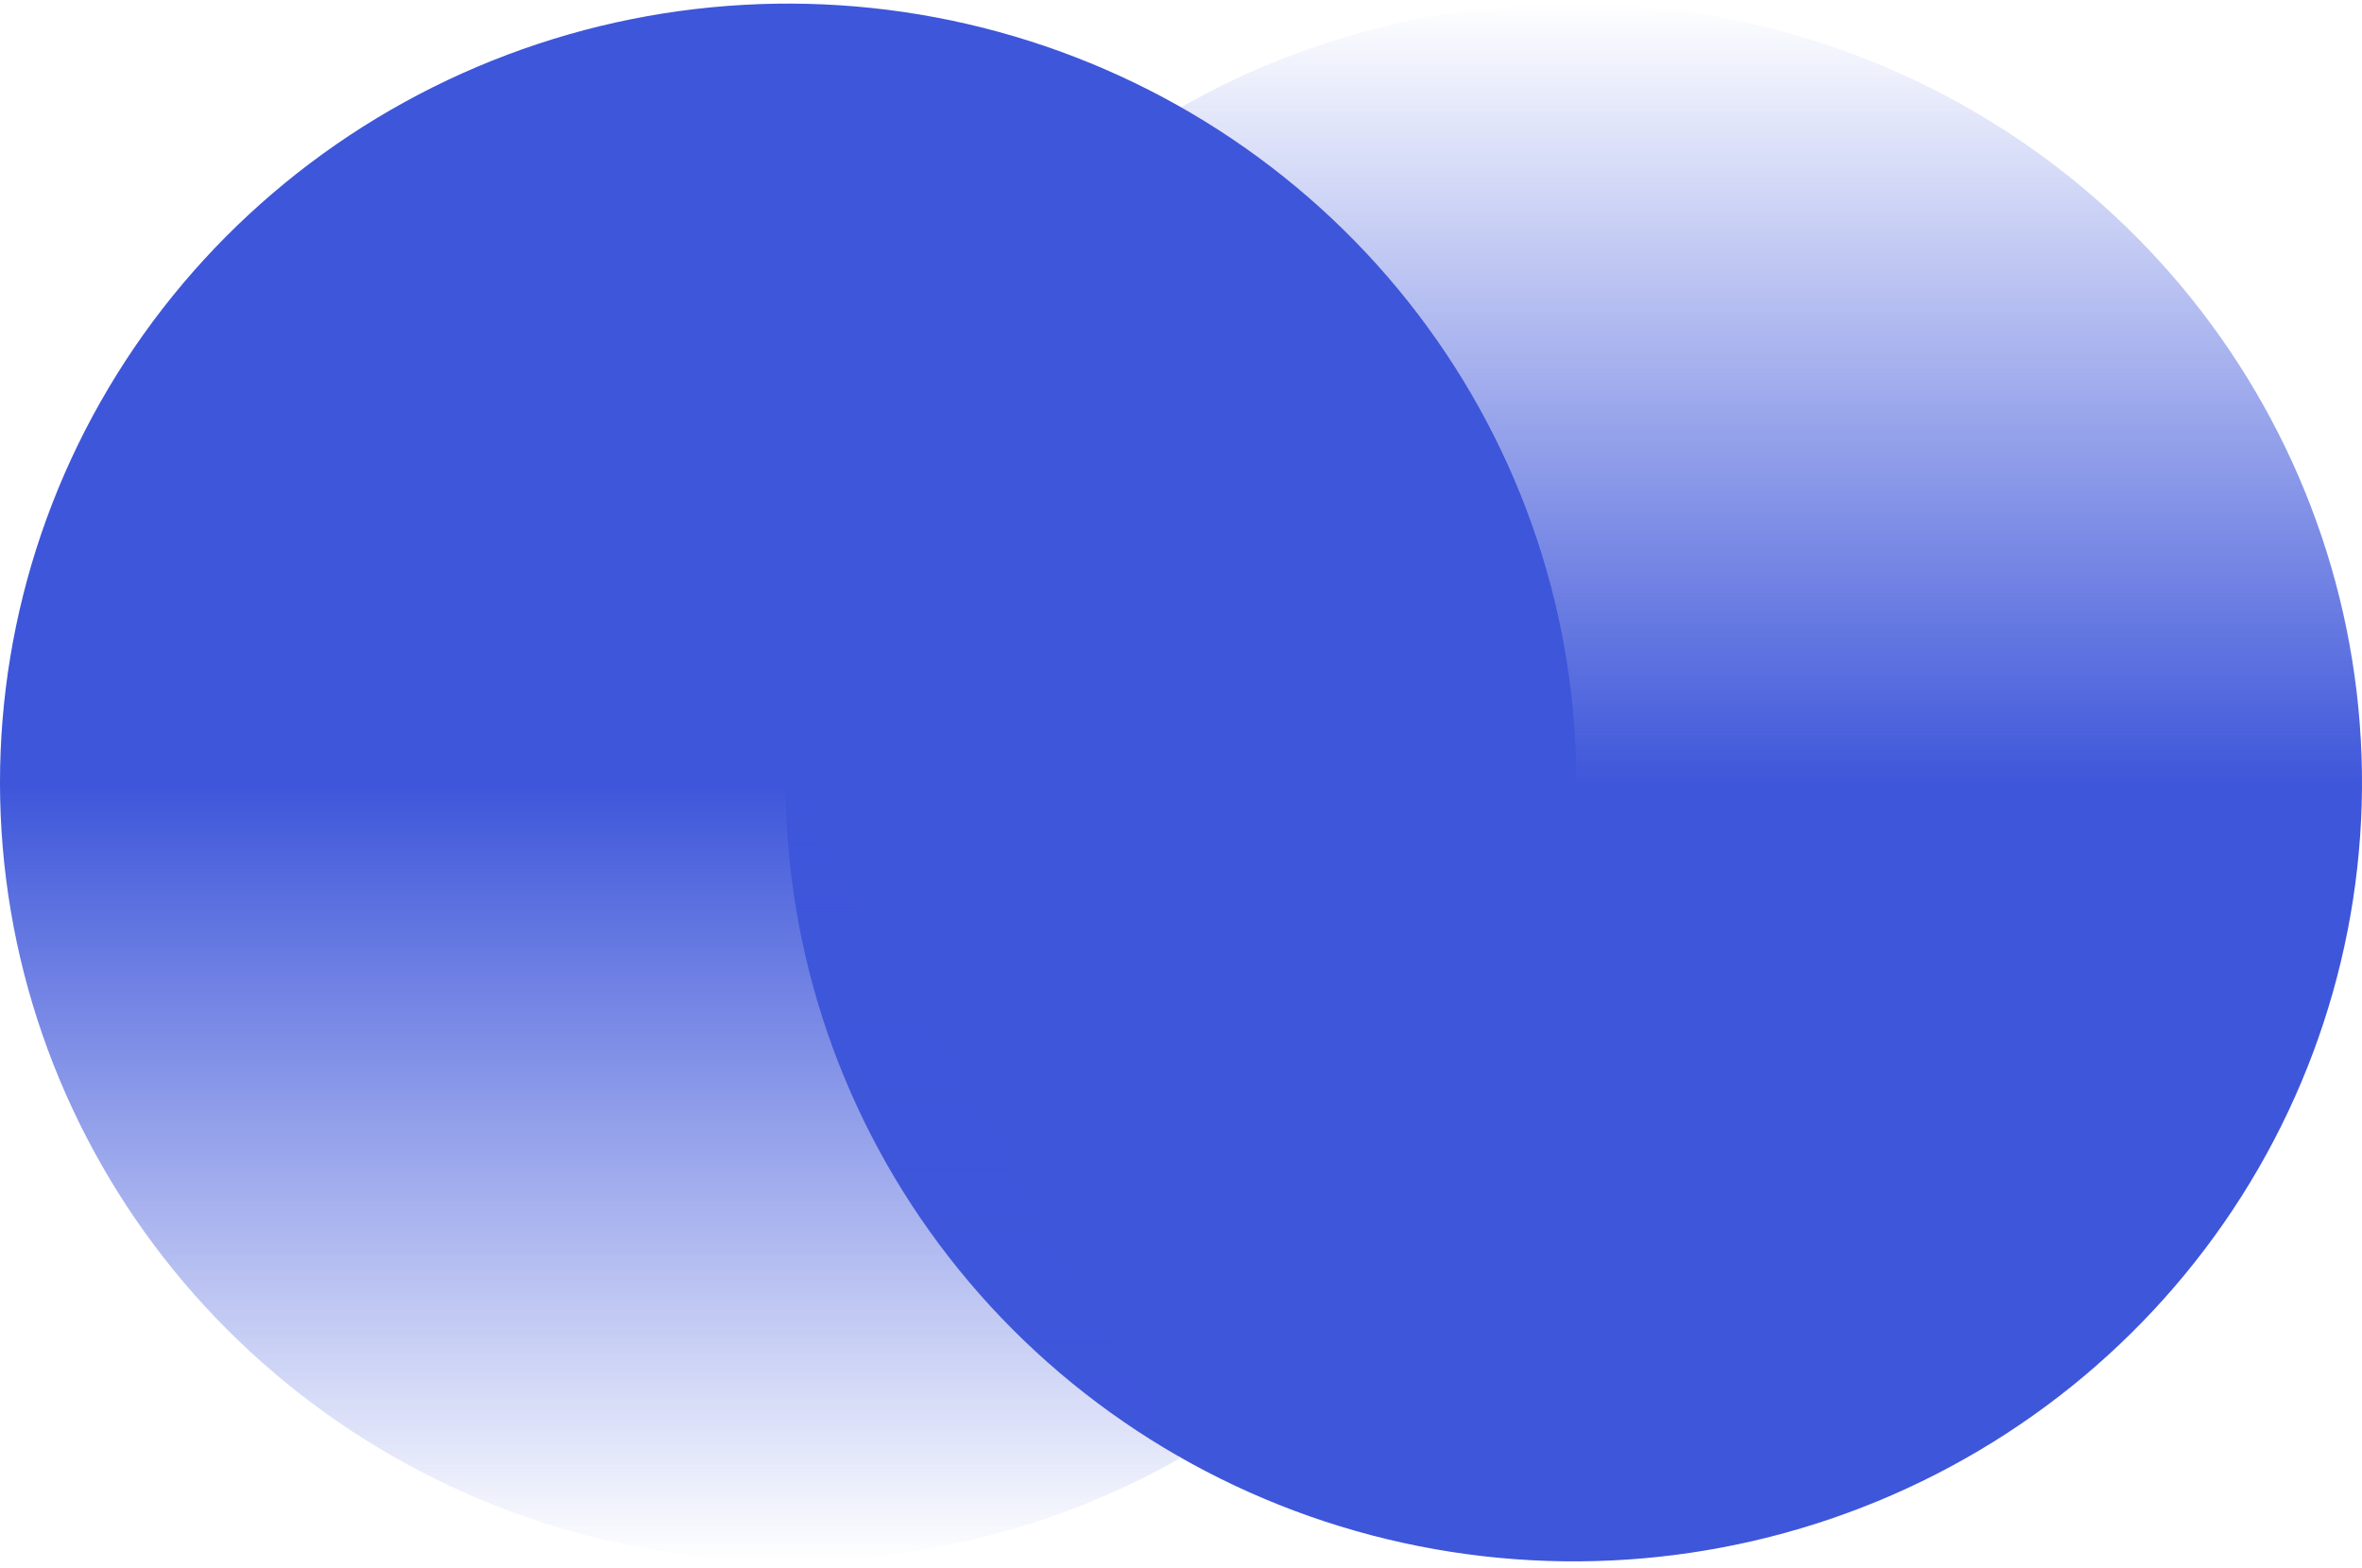 <?xml version="1.0" encoding="UTF-8"?> <svg xmlns="http://www.w3.org/2000/svg" width="238" height="158" viewBox="0 0 238 158" fill="none"><path d="M118.18 11.28C133.263 2.47 150.87 -1.162 168.259 0.948C185.648 3.059 201.843 10.793 214.323 22.947C226.802 35.101 234.865 50.993 237.257 68.148C239.648 85.303 236.234 102.758 227.545 117.795C218.856 132.832 205.381 144.608 189.217 151.288C173.054 157.968 155.109 159.177 138.177 154.728C121.246 150.279 106.278 140.421 95.604 126.689C84.93 112.957 79.15 96.122 79.163 78.805L158.581 78.863L118.18 11.28Z" fill="url(#paint0_linear_709_4477)"></path><path d="M118.847 147.006C103.653 155.595 86.015 158.982 68.673 156.641C51.331 154.301 35.257 146.363 22.95 134.062C10.642 121.761 2.791 105.786 0.615 88.62C-1.56 71.453 2.063 54.058 10.92 39.136C19.778 24.215 33.375 12.604 49.597 6.108C65.819 -0.389 83.758 -1.406 100.625 3.214C117.492 7.833 132.343 17.831 142.869 31.653C153.396 45.475 159.008 62.347 158.833 79.647L79.418 78.863L118.847 147.006Z" fill="url(#paint1_linear_709_4477)"></path><defs><linearGradient id="paint0_linear_709_4477" x1="161.408" y1="79.117" x2="161.408" y2="0.363" gradientUnits="userSpaceOnUse"><stop stop-color="#3E56DA"></stop><stop offset="1" stop-color="#3E56DA" stop-opacity="0"></stop></linearGradient><linearGradient id="paint1_linear_709_4477" x1="79.675" y1="79.117" x2="79.675" y2="157.363" gradientUnits="userSpaceOnUse"><stop stop-color="#3E56DA"></stop><stop offset="1" stop-color="#3E56DA" stop-opacity="0"></stop></linearGradient></defs></svg> 